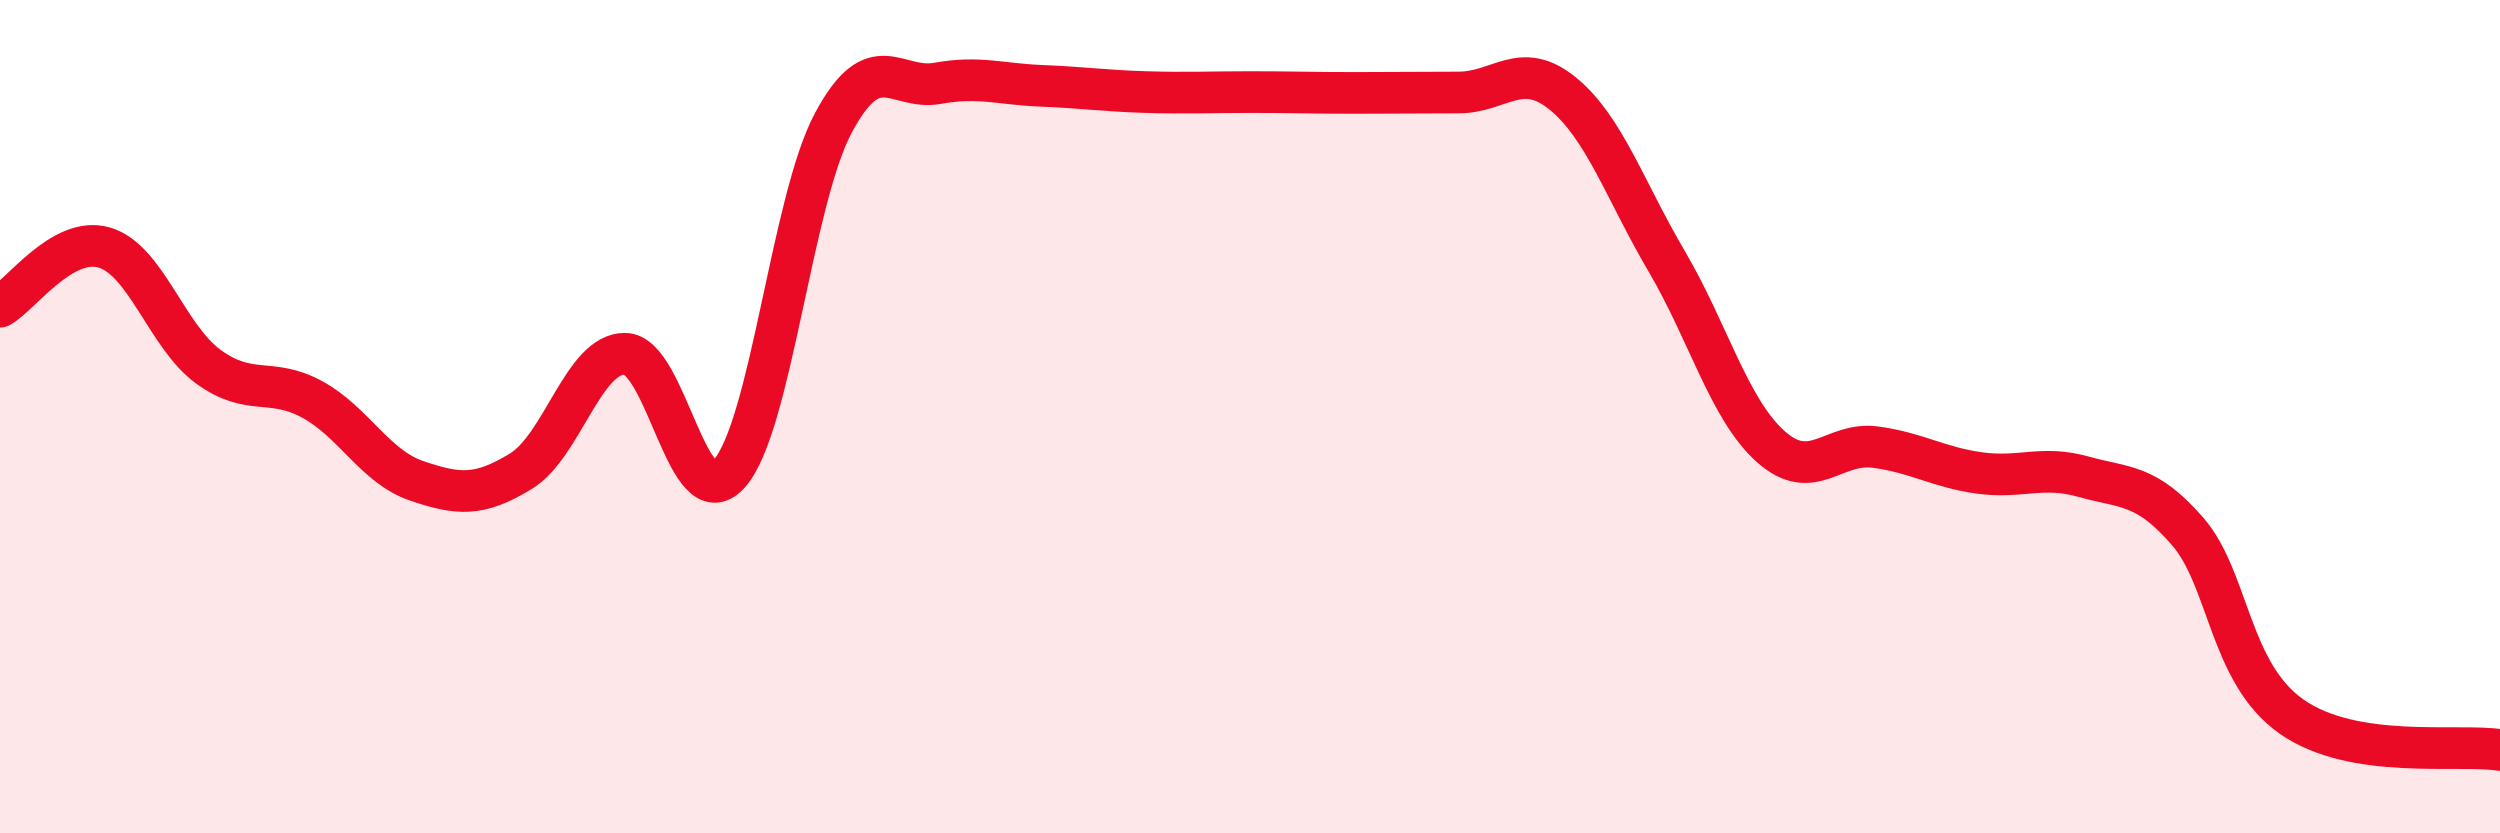 
    <svg width="60" height="20" viewBox="0 0 60 20" xmlns="http://www.w3.org/2000/svg">
      <path
        d="M 0,7.36 C 0.5,7.08 1.5,5.65 2.5,5.94 C 3.5,6.23 4,8.07 5,8.8 C 6,9.53 6.5,9.04 7.5,9.59 C 8.5,10.14 9,11.2 10,11.54 C 11,11.88 11.5,11.92 12.5,11.31 C 13.5,10.7 14,8.48 15,8.49 C 16,8.5 16.5,12.48 17.5,11.37 C 18.5,10.26 19,4.82 20,2.95 C 21,1.08 21.5,2.18 22.5,2 C 23.5,1.82 24,2.02 25,2.06 C 26,2.1 26.5,2.18 27.5,2.21 C 28.5,2.24 29,2.21 30,2.21 C 31,2.21 31.5,2.23 32.5,2.23 C 33.5,2.23 34,2.22 35,2.22 C 36,2.22 36.5,1.43 37.5,2.24 C 38.5,3.05 39,4.57 40,6.27 C 41,7.97 41.5,9.83 42.5,10.72 C 43.5,11.61 44,10.6 45,10.73 C 46,10.86 46.5,11.21 47.5,11.35 C 48.5,11.49 49,11.16 50,11.44 C 51,11.72 51.5,11.6 52.5,12.75 C 53.5,13.9 53.5,16.15 55,17.2 C 56.5,18.25 59,17.84 60,18L60 20L0 20Z"
        fill="#EB0A25"
        opacity="0.1"
        stroke-linecap="round"
        stroke-linejoin="round"
      />
      <path
        d="M 0,7.36 C 0.5,7.08 1.5,5.65 2.5,5.94 C 3.5,6.23 4,8.07 5,8.8 C 6,9.53 6.5,9.04 7.5,9.59 C 8.5,10.14 9,11.2 10,11.54 C 11,11.88 11.5,11.92 12.5,11.31 C 13.5,10.7 14,8.48 15,8.49 C 16,8.5 16.5,12.48 17.5,11.37 C 18.5,10.26 19,4.82 20,2.95 C 21,1.08 21.5,2.18 22.5,2 C 23.5,1.82 24,2.02 25,2.06 C 26,2.1 26.5,2.18 27.5,2.21 C 28.5,2.24 29,2.21 30,2.21 C 31,2.21 31.5,2.23 32.5,2.23 C 33.5,2.23 34,2.22 35,2.22 C 36,2.22 36.5,1.43 37.5,2.24 C 38.5,3.05 39,4.57 40,6.27 C 41,7.97 41.5,9.83 42.5,10.72 C 43.5,11.61 44,10.6 45,10.73 C 46,10.86 46.5,11.21 47.5,11.35 C 48.5,11.49 49,11.16 50,11.44 C 51,11.72 51.5,11.6 52.5,12.75 C 53.5,13.9 53.5,16.15 55,17.2 C 56.5,18.25 59,17.84 60,18"
        stroke="#EB0A25"
        stroke-width="1"
        fill="none"
        stroke-linecap="round"
        stroke-linejoin="round"
      />
    </svg>
  